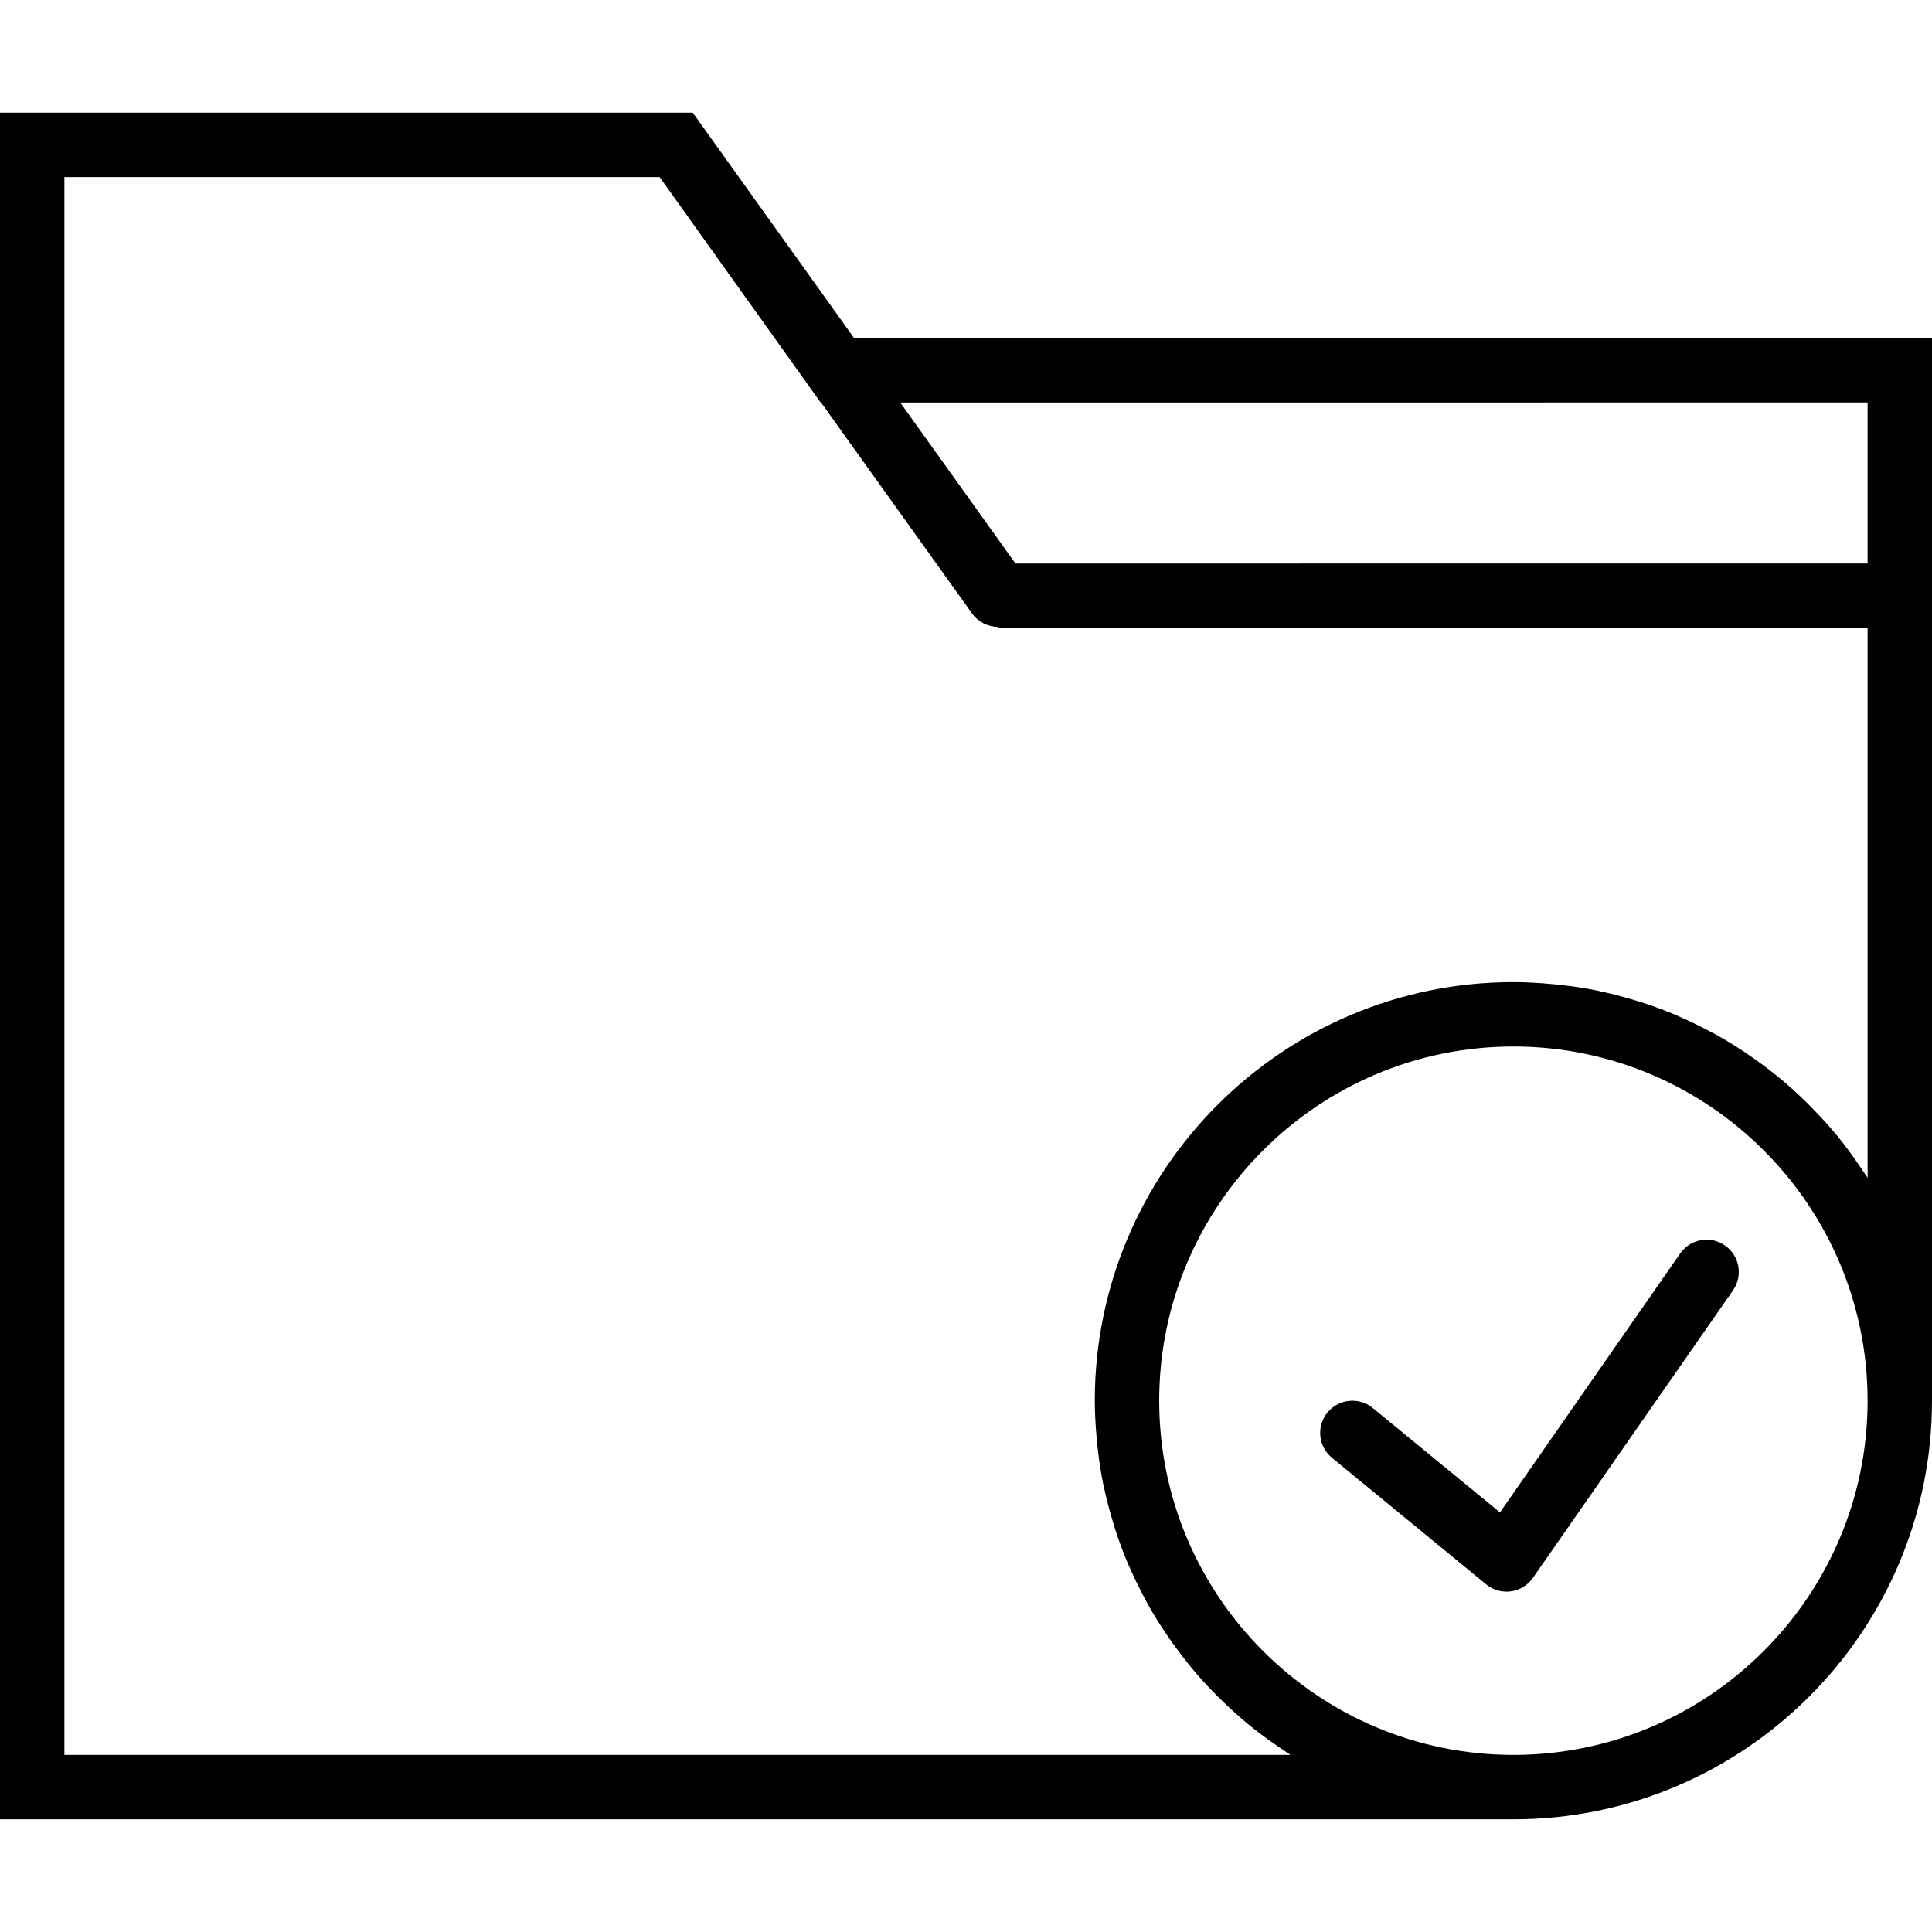 <?xml version="1.0" encoding="iso-8859-1"?>
<!-- Generator: Adobe Illustrator 18.0.0, SVG Export Plug-In . SVG Version: 6.00 Build 0)  -->
<!DOCTYPE svg PUBLIC "-//W3C//DTD SVG 1.1//EN" "http://www.w3.org/Graphics/SVG/1.1/DTD/svg11.dtd">
<svg version="1.1" id="Capa_1" xmlns="http://www.w3.org/2000/svg" xmlns:xlink="http://www.w3.org/1999/xlink" x="0px" y="0px"
	 viewBox="0 0 60 60" style="enable-background:new 0 0 60 60;" xml:space="preserve">
<g>
	<path d="M52.179,38.929l-5.596,8.04l-3.949-3.241c-0.426-0.352-1.057-0.287-1.407,0.138c-0.351,0.427-0.289,1.058,0.139,1.407
		l4.786,3.929c0.18,0.148,0.404,0.228,0.634,0.228c0.045,0,0.091-0.003,0.137-0.01c0.276-0.038,0.524-0.19,0.684-0.419l6.214-8.929
		c0.315-0.453,0.204-1.076-0.25-1.392C53.117,38.361,52.495,38.475,52.179,38.929z"/>
	<path d="M26.525,10.5l-4.618-6.451L21.515,3.5H0v53h47c7.168,0,13-5.832,13-13v-33H26.525z M58,12.5v5H31.536l-3.579-5H58z
		 M47,54.5c-6.065,0-11-4.935-11-11s4.935-11,11-11s11,4.935,11,11S53.065,54.5,47,54.5z M57.699,36.133
		c-0.209-0.303-0.428-0.6-0.661-0.884c-0.017-0.021-0.035-0.039-0.052-0.059c-0.223-0.268-0.458-0.523-0.701-0.771
		c-0.059-0.061-0.118-0.121-0.178-0.18c-0.26-0.255-0.528-0.502-0.808-0.735c-0.043-0.036-0.088-0.068-0.131-0.104
		c-0.254-0.206-0.516-0.401-0.785-0.587c-0.064-0.045-0.128-0.091-0.193-0.134c-0.303-0.202-0.614-0.392-0.934-0.568
		c-0.064-0.035-0.129-0.067-0.194-0.102c-0.288-0.152-0.582-0.294-0.882-0.426c-0.061-0.026-0.12-0.055-0.181-0.081
		c-0.34-0.142-0.687-0.269-1.041-0.382c-0.08-0.025-0.161-0.048-0.242-0.073c-0.329-0.098-0.663-0.186-1.003-0.258
		c-0.043-0.009-0.084-0.021-0.127-0.03c-0.371-0.075-0.75-0.13-1.132-0.173c-0.09-0.01-0.18-0.018-0.27-0.026
		C47.793,30.524,47.4,30.5,47,30.5c-7.168,0-13,5.832-13,13c0,0.399,0.025,0.792,0.06,1.183c0.008,0.091,0.017,0.181,0.027,0.271
		c0.043,0.382,0.098,0.76,0.173,1.131c0.009,0.044,0.021,0.086,0.03,0.129c0.072,0.339,0.16,0.672,0.258,1
		c0.024,0.082,0.048,0.163,0.073,0.244c0.113,0.353,0.239,0.699,0.381,1.038c0.026,0.063,0.056,0.124,0.083,0.186
		c0.13,0.297,0.271,0.589,0.422,0.874c0.035,0.067,0.068,0.134,0.105,0.2c0.176,0.319,0.365,0.628,0.566,0.93
		c0.045,0.067,0.091,0.132,0.137,0.198c0.185,0.266,0.378,0.526,0.581,0.777c0.037,0.046,0.072,0.093,0.109,0.138
		c0.232,0.279,0.477,0.546,0.731,0.804c0.061,0.062,0.123,0.122,0.185,0.183c0.246,0.241,0.5,0.474,0.765,0.695
		c0.022,0.018,0.042,0.038,0.064,0.056c0.283,0.233,0.579,0.451,0.881,0.66c0.072,0.05,0.144,0.099,0.217,0.147
		c0.077,0.051,0.151,0.105,0.229,0.155H2v-49h18.485l5,7h0.012l4.69,6.551c0.195,0.272,0.501,0.417,0.813,0.418V19.5h27v17.078
		c-0.049-0.078-0.104-0.153-0.155-0.23C57.797,36.276,57.748,36.204,57.699,36.133z"/>
</g>
<g>
</g>
<g>
</g>
<g>
</g>
<g>
</g>
<g>
</g>
<g>
</g>
<g>
</g>
<g>
</g>
<g>
</g>
<g>
</g>
<g>
</g>
<g>
</g>
<g>
</g>
<g>
</g>
<g>
</g>
</svg>

